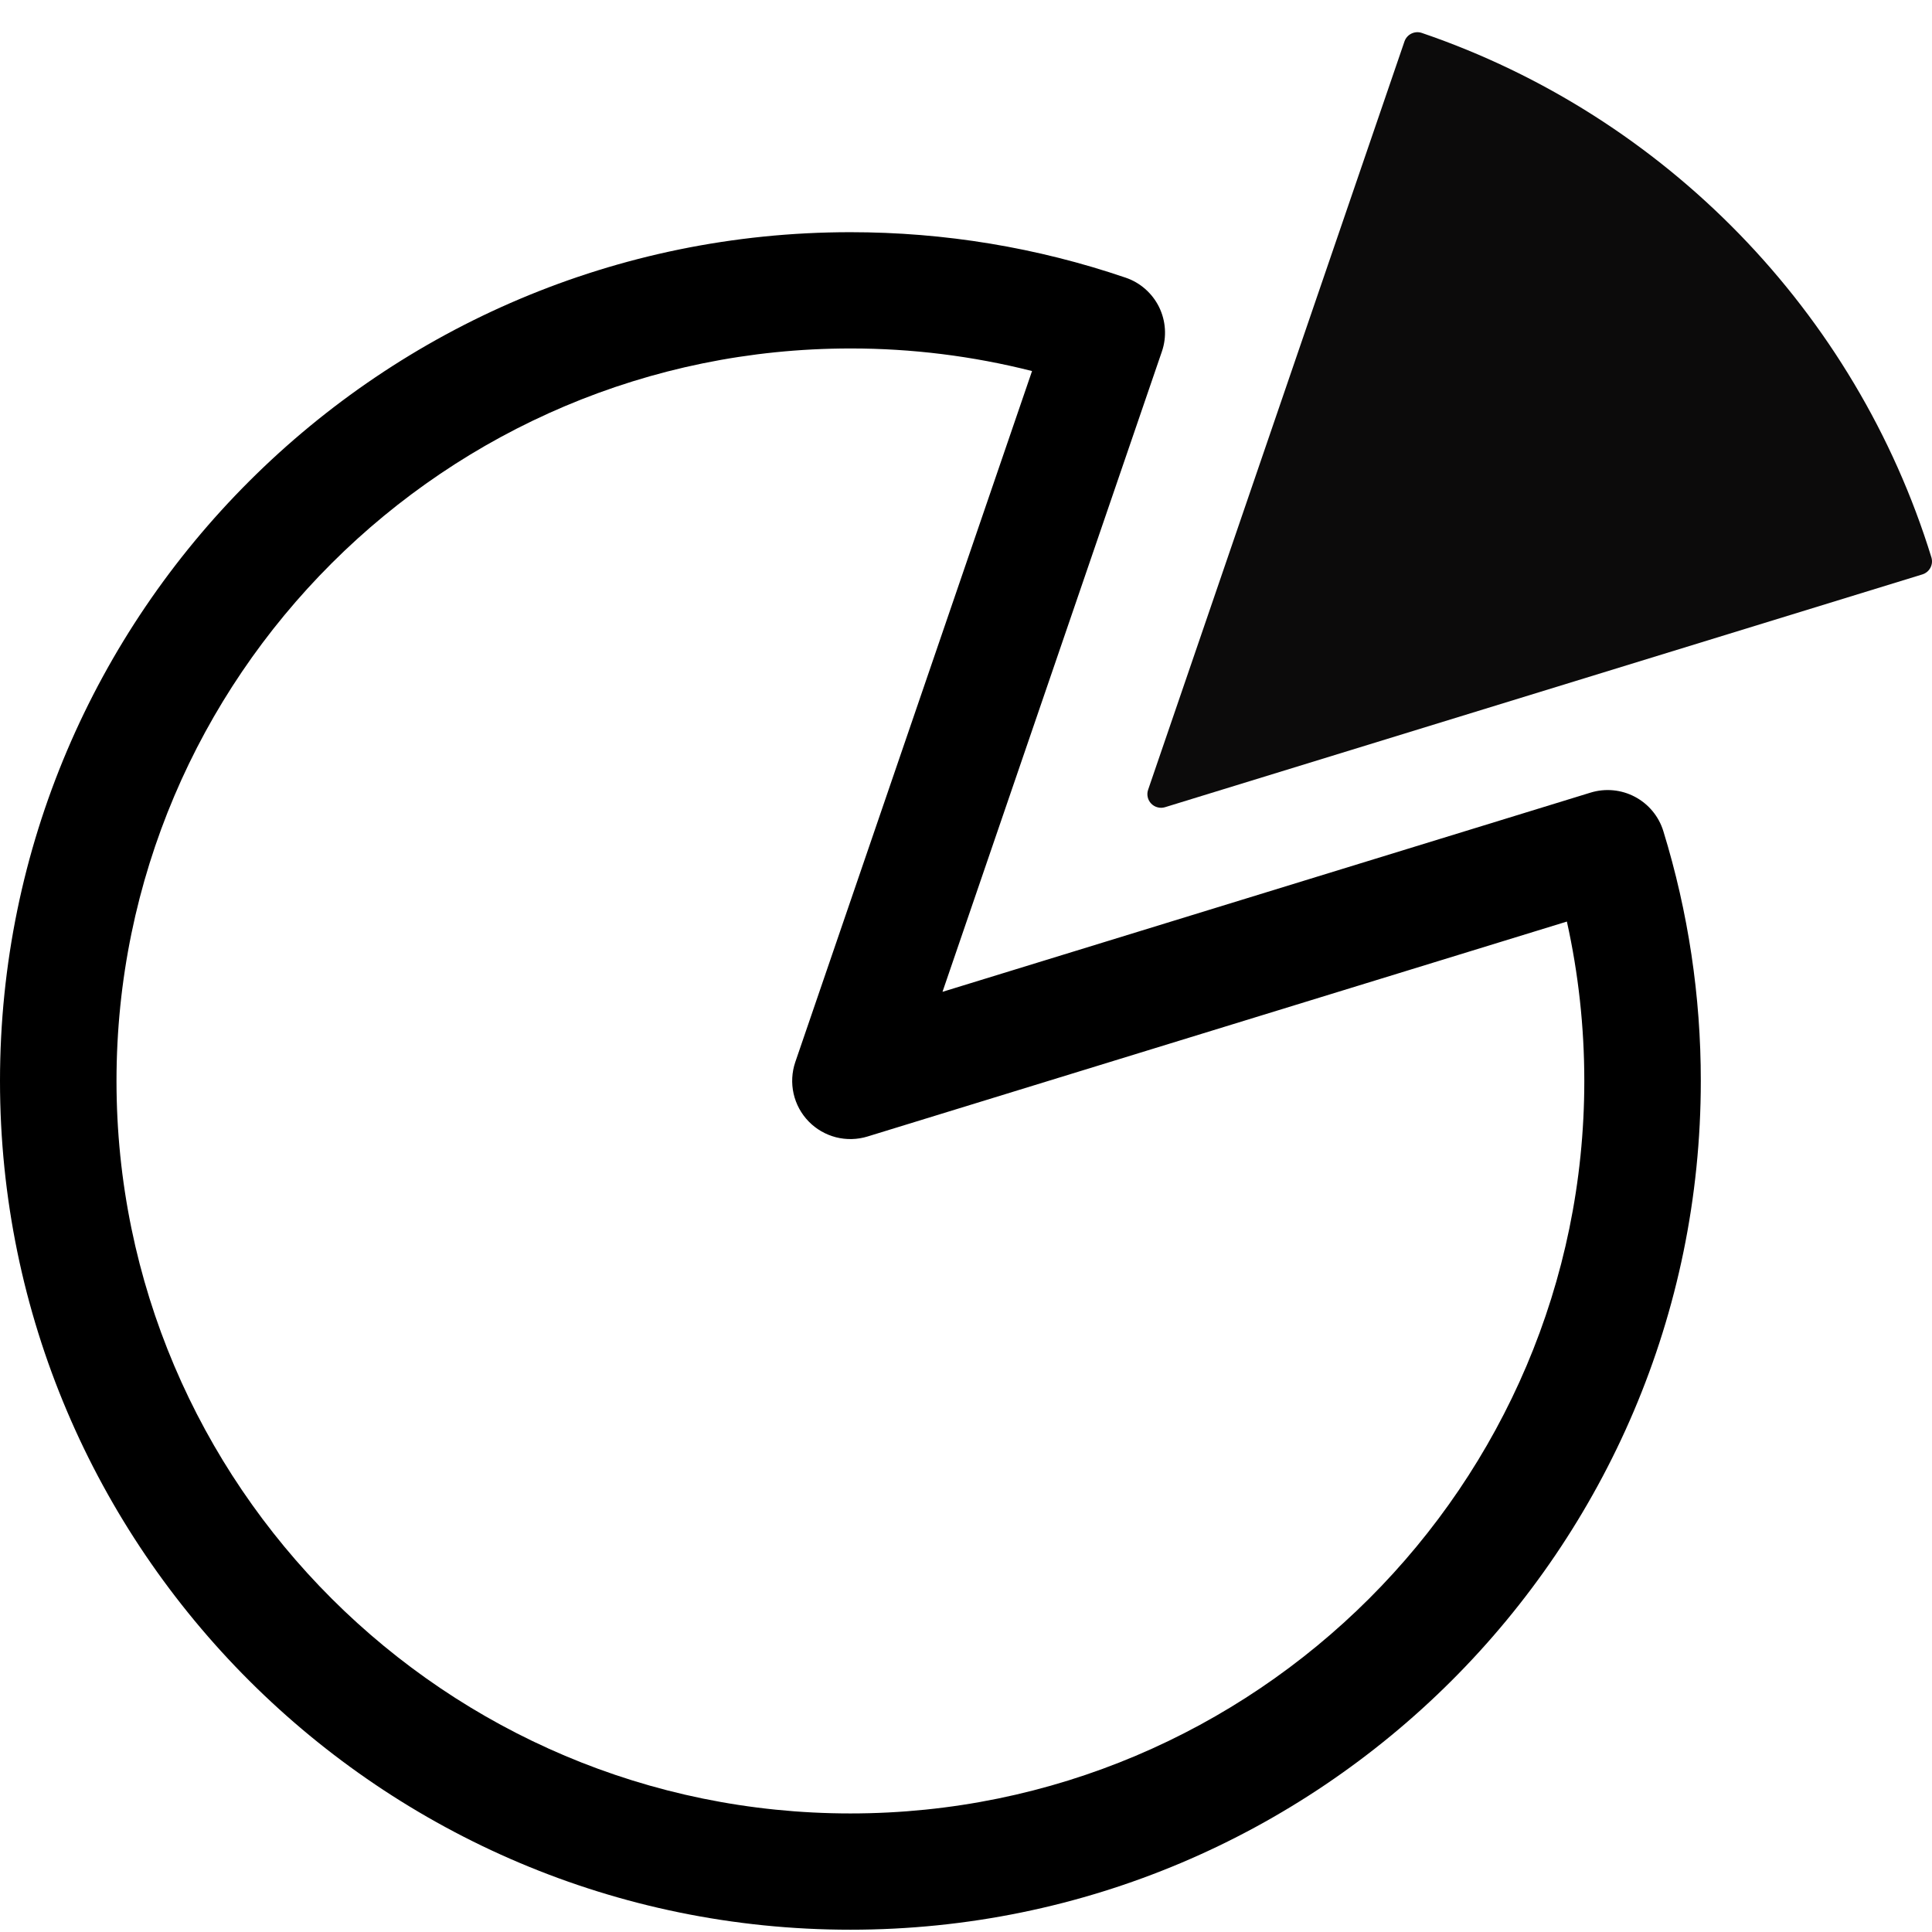 <?xml version="1.0" encoding="UTF-8"?> <svg xmlns="http://www.w3.org/2000/svg" width="60" height="60" viewBox="0 0 60 60" fill="none"><g id="Frame"><g id="Group"><path id="Vector" d="M26.41 59.929C11.848 59.929 0 48.104 0 33.57C0 19.036 11.848 7.211 26.41 7.211C29.337 7.211 32.212 7.687 34.957 8.623C35.182 8.699 35.389 8.819 35.567 8.976C35.745 9.132 35.891 9.322 35.996 9.535C36.1 9.748 36.162 9.98 36.177 10.217C36.192 10.453 36.161 10.691 36.084 10.915L29.27 30.802L49.395 24.616C49.853 24.475 50.349 24.521 50.773 24.745C51.197 24.969 51.515 25.352 51.656 25.81C52.43 28.324 52.822 30.94 52.82 33.57C52.82 48.104 40.972 59.929 26.41 59.929ZM26.41 10.822C13.842 10.822 3.618 21.027 3.618 33.57C3.618 46.113 13.843 56.318 26.41 56.318C38.977 56.318 49.202 46.113 49.202 33.57C49.202 31.895 49.02 30.237 48.661 28.62L26.942 35.295C26.624 35.393 26.284 35.401 25.962 35.319C25.639 35.236 25.345 35.066 25.113 34.827C24.881 34.588 24.719 34.29 24.646 33.965C24.573 33.64 24.591 33.301 24.698 32.985L32.051 11.523C30.207 11.056 28.312 10.82 26.41 10.822Z" fill="black"></path><path id="Vector_2" d="M59.981 17.309C57.633 9.691 51.717 3.603 44.157 1.023C44.05 0.986 43.934 0.994 43.833 1.043C43.731 1.093 43.654 1.18 43.617 1.287L35.656 24.526C35.63 24.599 35.626 24.679 35.643 24.755C35.66 24.832 35.698 24.902 35.753 24.958C35.807 25.014 35.876 25.054 35.952 25.073C36.028 25.093 36.107 25.091 36.182 25.068L59.7 17.839C59.753 17.823 59.802 17.796 59.845 17.761C59.889 17.725 59.924 17.682 59.95 17.633C59.976 17.583 59.993 17.529 59.998 17.474C60.003 17.419 59.998 17.363 59.981 17.309Z" fill="#0C0B0B"></path></g></g></svg> 
